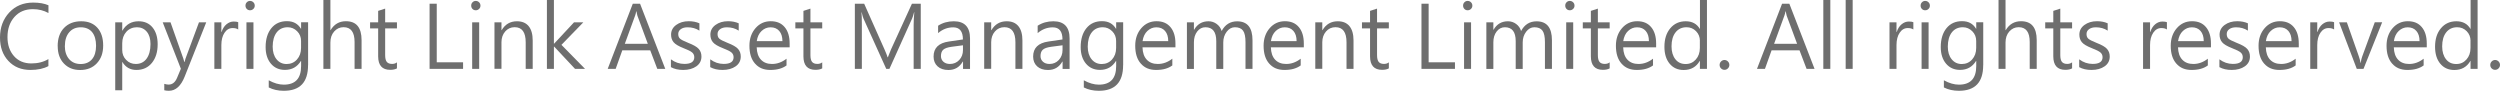 <?xml version="1.0" encoding="UTF-8"?><svg id="_層_2" xmlns="http://www.w3.org/2000/svg" viewBox="0 0 464.29 16.86"><defs><style>.cls-1{fill:#6e6e6e;}</style></defs><g id="Layer_1"><path class="cls-1" d="M9,12.27c-.89,.48-2,.72-3.34,.72-1.7,0-3.07-.56-4.11-1.68S0,8.75,0,6.97c0-1.86,.57-3.41,1.71-4.64S4.33,.48,6.16,.48c1.15,0,2.09,.17,2.84,.5v1.44c-.87-.48-1.83-.72-2.88-.72-1.44,0-2.58,.48-3.44,1.45s-1.29,2.21-1.29,3.73c0,1.44,.4,2.62,1.2,3.53s1.88,1.37,3.23,1.37c1.22,0,2.28-.27,3.17-.81v1.3Z"/><path class="cls-1" d="M10.71,8.58c0-1.44,.39-2.57,1.18-3.39s1.85-1.24,3.2-1.24c1.27,0,2.27,.4,2.99,1.2s1.08,1.9,1.08,3.3-.39,2.46-1.17,3.3-1.82,1.25-3.1,1.25-2.25-.4-3.02-1.2-1.15-1.87-1.15-3.21Zm1.33-.05c0,1.02,.27,1.84,.8,2.45s1.25,.91,2.14,.91,1.61-.3,2.11-.89,.75-1.43,.75-2.5-.25-1.95-.74-2.54-1.2-.89-2.11-.89-1.61,.31-2.14,.93-.8,1.46-.8,2.54Z"/><path class="cls-1" d="M22.7,11.52v5.24h-1.3V4.15h1.3v1.53h.04c.68-1.16,1.68-1.73,2.99-1.73,1.1,0,1.97,.38,2.6,1.15s.95,1.81,.95,3.12c0,1.44-.36,2.59-1.07,3.46s-1.67,1.31-2.89,1.31c-1.12,0-1.99-.49-2.59-1.47h-.04Zm0-2.23c0,.72,.24,1.34,.73,1.84s1.08,.75,1.79,.75c.85,0,1.52-.33,2-.98s.73-1.56,.73-2.72c0-.97-.23-1.74-.69-2.29s-1.07-.83-1.83-.83-1.45,.28-1.96,.84-.77,1.27-.77,2.14v1.25Z"/><path class="cls-1" d="M38.3,4.15l-4,10.07c-.7,1.76-1.68,2.64-2.94,2.64-.32,0-.6-.03-.85-.1v-1.19c.29,.09,.56,.14,.8,.14,.7,0,1.23-.42,1.58-1.27l.7-1.67-3.37-8.62h1.45l2.38,6.74c.03,.09,.09,.3,.18,.62h.05c.02-.11,.08-.31,.16-.6l2.51-6.76h1.35Z"/><path class="cls-1" d="M44.24,5.48c-.24-.18-.59-.27-1.04-.27-.61,0-1.11,.29-1.5,.87s-.59,1.34-.59,2.29v4.42h-1.3V4.15h1.3v1.79h.04c.2-.61,.5-1.09,.91-1.43s.85-.51,1.34-.51c.37,0,.65,.04,.84,.12v1.37Z"/><path class="cls-1" d="M45.59,1.04c0-.25,.08-.45,.25-.62s.36-.25,.6-.25,.45,.09,.62,.26,.25,.38,.25,.62-.08,.43-.25,.6-.38,.26-.62,.26-.45-.08-.61-.25-.24-.37-.24-.61Zm.18,11.75V4.15h1.3V12.79h-1.3Z"/><path class="cls-1" d="M57.21,12.11c0,3.17-1.5,4.75-4.5,4.75-1.06,0-2-.21-2.8-.62v-1.33c.97,.54,1.91,.81,2.8,.81,2.14,0,3.21-1.15,3.21-3.45v-.96h-.03c-.68,1.11-1.67,1.67-2.98,1.67-1.08,0-1.95-.39-2.6-1.16s-.98-1.8-.98-3.08c0-1.47,.36-2.64,1.07-3.51s1.67-1.3,2.88-1.3,2.04,.47,2.61,1.41h.03v-1.21h1.3v7.96Zm-1.3-4.52c0-.7-.24-1.3-.73-1.79s-1.07-.74-1.75-.74c-.86,0-1.55,.32-2.04,.95s-.75,1.52-.75,2.65c0,.98,.24,1.76,.72,2.35s1.1,.88,1.87,.88,1.42-.28,1.92-.84,.76-1.27,.76-2.14v-1.31Z"/><path class="cls-1" d="M67.15,12.79h-1.3V7.8c0-1.83-.68-2.75-2.05-2.75-.69,0-1.27,.27-1.74,.8s-.7,1.21-.7,2.05v4.89h-1.3V0h1.3V5.59h.04c.66-1.1,1.61-1.65,2.84-1.65,1.94,0,2.91,1.17,2.91,3.52v5.32Z"/><path class="cls-1" d="M73.72,12.7c-.32,.18-.74,.27-1.26,.27-1.48,0-2.23-.84-2.23-2.51V5.27h-1.5v-1.12h1.5V2.02l1.3-.42v2.55h2.19v1.12h-2.19v4.96c0,.59,.1,1.01,.3,1.26s.53,.38,.99,.38c.36,0,.66-.1,.9-.29v1.12Z"/><path class="cls-1" d="M86,12.79h-6.22V.69h1.33V11.57h4.89v1.22Z"/><path class="cls-1" d="M87.51,1.04c0-.25,.08-.45,.25-.62s.36-.25,.6-.25,.45,.09,.62,.26,.25,.38,.25,.62-.08,.43-.25,.6-.38,.26-.62,.26-.45-.08-.61-.25-.24-.37-.24-.61Zm.18,11.75V4.15h1.3V12.79h-1.3Z"/><path class="cls-1" d="M98.93,12.79h-1.3V7.85c0-1.86-.68-2.8-2.05-2.8-.71,0-1.3,.27-1.76,.8s-.69,1.2-.69,2v4.93h-1.3V4.15h1.3v1.45h.04c.65-1.1,1.59-1.65,2.84-1.65,.95,0,1.67,.3,2.17,.91s.75,1.49,.75,2.65v5.28Z"/><path class="cls-1" d="M108.64,12.79h-1.85l-3.88-4.14h-.04v4.14h-1.3V0h1.3V8.11h.04l3.69-3.96h1.73l-4.06,4.18,4.38,4.46Z"/><path class="cls-1" d="M123.55,12.79h-1.48l-1.31-3.44h-5.19l-1.23,3.44h-1.48L117.52,.69h1.35l4.68,12.1Zm-3.24-4.66l-1.94-5.23c-.05-.15-.11-.41-.18-.8h-.04c-.06,.35-.12,.62-.2,.8l-1.91,5.23h4.27Z"/><path class="cls-1" d="M124.62,11.03c.75,.56,1.58,.84,2.48,.84,1.23,0,1.84-.41,1.84-1.24,0-.36-.13-.66-.4-.89s-.8-.49-1.58-.79c-.94-.37-1.56-.74-1.87-1.12s-.46-.84-.46-1.4c0-.74,.32-1.34,.95-1.8s1.41-.69,2.33-.69c.74,0,1.4,.13,1.98,.39v1.36c-.64-.42-1.37-.62-2.2-.62-.51,0-.93,.11-1.25,.34s-.48,.53-.48,.91,.11,.66,.33,.86,.72,.46,1.5,.77c.98,.38,1.64,.75,1.98,1.14s.5,.85,.5,1.41c0,.77-.32,1.38-.95,1.82s-1.44,.67-2.43,.67c-.89,0-1.65-.17-2.29-.52v-1.44Z"/><path class="cls-1" d="M131.92,11.03c.75,.56,1.58,.84,2.48,.84,1.23,0,1.84-.41,1.84-1.24,0-.36-.13-.66-.4-.89s-.8-.49-1.58-.79c-.94-.37-1.56-.74-1.87-1.12s-.46-.84-.46-1.4c0-.74,.32-1.34,.95-1.8s1.41-.69,2.33-.69c.74,0,1.4,.13,1.98,.39v1.36c-.64-.42-1.37-.62-2.2-.62-.51,0-.93,.11-1.25,.34s-.48,.53-.48,.91,.11,.66,.33,.86,.72,.46,1.5,.77c.98,.38,1.64,.75,1.98,1.14s.5,.85,.5,1.41c0,.77-.32,1.38-.95,1.82s-1.44,.67-2.43,.67c-.89,0-1.65-.17-2.29-.52v-1.44Z"/><path class="cls-1" d="M146.65,8.79h-6.12c.03,1,.29,1.76,.79,2.29s1.18,.8,2.05,.8c.97,0,1.87-.33,2.7-.98v1.25c-.75,.56-1.75,.84-3,.84s-2.15-.39-2.85-1.18-1.04-1.89-1.04-3.32c0-1.31,.38-2.4,1.13-3.26s1.69-1.29,2.82-1.29,1.97,.36,2.59,1.09,.93,1.75,.93,3.05v.7Zm-1.34-1.15c0-.81-.2-1.44-.59-1.89s-.92-.68-1.62-.68c-.63,0-1.18,.23-1.66,.68s-.78,1.08-.9,1.89h4.77Z"/><path class="cls-1" d="M152.7,12.7c-.32,.18-.74,.27-1.26,.27-1.48,0-2.23-.84-2.23-2.51V5.27h-1.5v-1.12h1.5V2.02l1.3-.42v2.55h2.19v1.12h-2.19v4.96c0,.59,.1,1.01,.3,1.26s.53,.38,.99,.38c.36,0,.66-.1,.9-.29v1.12Z"/><path class="cls-1" d="M169.68,12.79V4.62c0-.62,.04-1.4,.12-2.34h-.04c-.15,.57-.27,.95-.36,1.14l-4.22,9.37h-.59l-4.21-9.3c-.11-.25-.23-.65-.35-1.2h-.04c.05,.43,.07,1.2,.07,2.31V12.79h-1.3V.69h1.73l3.79,8.52c.3,.67,.48,1.15,.56,1.43h.05c.16-.42,.35-.91,.59-1.47l3.88-8.48h1.64V12.79h-1.33Z"/><path class="cls-1" d="M174.23,4.77c.85-.55,1.82-.82,2.91-.82,2,0,3.01,1.07,3.01,3.2v5.65h-1.3v-1.36h-.05c-.6,1.04-1.48,1.56-2.66,1.56-.85,0-1.53-.23-2.02-.68s-.74-1.06-.74-1.81c0-1.6,.95-2.53,2.84-2.8l2.61-.38c0-1.5-.6-2.25-1.8-2.25-1.05,0-1.98,.36-2.81,1.07v-1.38Zm2.49,3.92c-.74,.1-1.25,.28-1.54,.54s-.43,.66-.43,1.19c0,.43,.16,.78,.46,1.05s.71,.41,1.21,.41c.69,0,1.27-.25,1.73-.74s.69-1.11,.69-1.85v-.88l-2.12,.28Z"/><path class="cls-1" d="M189.88,12.79h-1.3V7.85c0-1.86-.68-2.8-2.05-2.8-.71,0-1.3,.27-1.76,.8s-.69,1.2-.69,2v4.93h-1.3V4.15h1.3v1.45h.04c.65-1.1,1.59-1.65,2.84-1.65,.95,0,1.67,.3,2.17,.91s.75,1.49,.75,2.65v5.28Z"/><path class="cls-1" d="M192.72,4.77c.85-.55,1.82-.82,2.91-.82,2,0,3.01,1.07,3.01,3.2v5.65h-1.3v-1.36h-.05c-.6,1.04-1.48,1.56-2.66,1.56-.85,0-1.53-.23-2.02-.68s-.74-1.06-.74-1.81c0-1.6,.95-2.53,2.84-2.8l2.61-.38c0-1.5-.6-2.25-1.8-2.25-1.05,0-1.98,.36-2.81,1.07v-1.38Zm2.49,3.92c-.74,.1-1.25,.28-1.54,.54s-.43,.66-.43,1.19c0,.43,.16,.78,.46,1.05s.71,.41,1.21,.41c.69,0,1.27-.25,1.73-.74s.69-1.11,.69-1.85v-.88l-2.12,.28Z"/><path class="cls-1" d="M208.58,12.11c0,3.17-1.5,4.75-4.5,4.75-1.06,0-2-.21-2.8-.62v-1.33c.97,.54,1.91,.81,2.8,.81,2.14,0,3.21-1.15,3.21-3.45v-.96h-.03c-.68,1.11-1.67,1.67-2.98,1.67-1.08,0-1.95-.39-2.6-1.16s-.98-1.8-.98-3.08c0-1.47,.36-2.64,1.07-3.51s1.67-1.3,2.88-1.3,2.04,.47,2.61,1.41h.03v-1.21h1.3v7.96Zm-1.3-4.52c0-.7-.24-1.3-.73-1.79s-1.07-.74-1.75-.74c-.86,0-1.55,.32-2.04,.95s-.75,1.52-.75,2.65c0,.98,.24,1.76,.72,2.35s1.1,.88,1.87,.88,1.42-.28,1.92-.84,.76-1.27,.76-2.14v-1.31Z"/><path class="cls-1" d="M218.3,8.79h-6.12c.03,1,.29,1.76,.79,2.29s1.18,.8,2.05,.8c.97,0,1.87-.33,2.7-.98v1.25c-.75,.56-1.75,.84-3,.84s-2.15-.39-2.85-1.18-1.04-1.89-1.04-3.32c0-1.31,.38-2.4,1.13-3.26s1.69-1.29,2.82-1.29,1.97,.36,2.59,1.09,.93,1.75,.93,3.05v.7Zm-1.34-1.15c0-.81-.2-1.44-.59-1.89s-.92-.68-1.62-.68c-.63,0-1.18,.23-1.66,.68s-.78,1.08-.9,1.89h4.77Z"/><path class="cls-1" d="M232.61,12.79h-1.3V7.83c0-1-.15-1.72-.46-2.14s-.81-.63-1.51-.63c-.59,0-1.1,.28-1.52,.83s-.64,1.21-.64,1.97v4.94h-1.3V7.65c0-1.73-.67-2.59-2.01-2.59-.61,0-1.12,.26-1.53,.79s-.61,1.2-.61,2.01v4.94h-1.3V4.15h1.3v1.37h.04c.6-1.05,1.5-1.57,2.67-1.57,.56,0,1.07,.17,1.52,.5s.76,.77,.92,1.31c.64-1.2,1.6-1.8,2.88-1.8,1.9,0,2.85,1.17,2.85,3.52v5.32Z"/><path class="cls-1" d="M242.14,8.79h-6.12c.03,1,.29,1.76,.79,2.29s1.18,.8,2.05,.8c.97,0,1.87-.33,2.7-.98v1.25c-.75,.56-1.75,.84-3,.84s-2.15-.39-2.85-1.18-1.04-1.89-1.04-3.32c0-1.31,.38-2.4,1.13-3.26s1.69-1.29,2.82-1.29,1.97,.36,2.59,1.09,.93,1.75,.93,3.05v.7Zm-1.34-1.15c0-.81-.2-1.44-.59-1.89s-.92-.68-1.62-.68c-.63,0-1.18,.23-1.66,.68s-.78,1.08-.9,1.89h4.77Z"/><path class="cls-1" d="M251.37,12.79h-1.3V7.85c0-1.86-.68-2.8-2.05-2.8-.71,0-1.3,.27-1.76,.8s-.69,1.2-.69,2v4.93h-1.3V4.15h1.3v1.45h.04c.65-1.1,1.59-1.65,2.84-1.65,.95,0,1.67,.3,2.17,.91s.75,1.49,.75,2.65v5.28Z"/><path class="cls-1" d="M257.93,12.7c-.32,.18-.74,.27-1.26,.27-1.48,0-2.23-.84-2.23-2.51V5.27h-1.5v-1.12h1.5V2.02l1.3-.42v2.55h2.19v1.12h-2.19v4.96c0,.59,.1,1.01,.3,1.26s.53,.38,.99,.38c.36,0,.66-.1,.9-.29v1.12Z"/><path class="cls-1" d="M270.21,12.79h-6.22V.69h1.33V11.57h4.89v1.22Z"/><path class="cls-1" d="M271.72,1.04c0-.25,.08-.45,.25-.62s.36-.25,.6-.25,.45,.09,.62,.26,.25,.38,.25,.62-.08,.43-.25,.6-.38,.26-.62,.26-.45-.08-.61-.25-.24-.37-.24-.61Zm.18,11.75V4.15h1.3V12.79h-1.3Z"/><path class="cls-1" d="M288.22,12.79h-1.3V7.83c0-1-.15-1.72-.46-2.14s-.81-.63-1.51-.63c-.59,0-1.1,.28-1.52,.83s-.64,1.21-.64,1.97v4.94h-1.3V7.65c0-1.73-.67-2.59-2.01-2.59-.61,0-1.12,.26-1.53,.79s-.61,1.2-.61,2.01v4.94h-1.3V4.15h1.3v1.37h.04c.6-1.05,1.5-1.57,2.67-1.57,.56,0,1.07,.17,1.52,.5s.76,.77,.92,1.31c.64-1.2,1.6-1.8,2.88-1.8,1.9,0,2.85,1.17,2.85,3.52v5.32Z"/><path class="cls-1" d="M290.69,1.04c0-.25,.08-.45,.25-.62s.36-.25,.6-.25,.45,.09,.62,.26,.25,.38,.25,.62-.08,.43-.25,.6-.38,.26-.62,.26-.45-.08-.61-.25-.24-.37-.24-.61Zm.18,11.75V4.15h1.3V12.79h-1.3Z"/><path class="cls-1" d="M298.94,12.7c-.32,.18-.74,.27-1.26,.27-1.48,0-2.23-.84-2.23-2.51V5.27h-1.5v-1.12h1.5V2.02l1.3-.42v2.55h2.19v1.12h-2.19v4.96c0,.59,.1,1.01,.3,1.26s.53,.38,.99,.38c.36,0,.66-.1,.9-.29v1.12Z"/><path class="cls-1" d="M307.57,8.79h-6.12c.03,1,.29,1.76,.79,2.29s1.18,.8,2.05,.8c.97,0,1.87-.33,2.7-.98v1.25c-.75,.56-1.75,.84-3,.84s-2.15-.39-2.85-1.18-1.04-1.89-1.04-3.32c0-1.31,.38-2.4,1.13-3.26s1.69-1.29,2.82-1.29,1.97,.36,2.59,1.09,.93,1.75,.93,3.05v.7Zm-1.34-1.15c0-.81-.2-1.44-.59-1.89s-.92-.68-1.62-.68c-.63,0-1.18,.23-1.66,.68s-.78,1.08-.9,1.89h4.77Z"/><path class="cls-1" d="M317,12.79h-1.3v-1.48h-.03c-.64,1.12-1.64,1.69-2.98,1.69-1.09,0-1.96-.39-2.61-1.17s-.97-1.83-.97-3.15c0-1.42,.36-2.56,1.09-3.43s1.68-1.3,2.87-1.3,2.06,.47,2.61,1.41h.03V0h1.3V12.79Zm-1.3-5.2c0-.71-.24-1.31-.72-1.8s-1.07-.73-1.77-.73c-.86,0-1.54,.32-2.04,.96s-.74,1.5-.74,2.59c0,1,.24,1.79,.71,2.39s1.11,.89,1.9,.89,1.4-.28,1.9-.84,.75-1.27,.75-2.14v-1.31Z"/><path class="cls-1" d="M319.36,12.06c0-.25,.09-.47,.27-.65s.39-.27,.63-.27,.46,.09,.64,.27,.27,.4,.27,.65-.09,.46-.27,.64-.39,.27-.64,.27-.45-.09-.63-.26-.27-.39-.27-.65Z"/><path class="cls-1" d="M336.99,12.79h-1.48l-1.31-3.44h-5.19l-1.23,3.44h-1.48l4.66-12.1h1.35l4.68,12.1Zm-3.24-4.66l-1.94-5.23c-.05-.15-.11-.41-.18-.8h-.04c-.06,.35-.12,.62-.2,.8l-1.91,5.23h4.27Z"/><path class="cls-1" d="M338.62,12.79V0h1.3V12.79h-1.3Z"/><path class="cls-1" d="M342.77,12.79V0h1.3V12.79h-1.3Z"/><path class="cls-1" d="M355.34,5.48c-.24-.18-.59-.27-1.04-.27-.61,0-1.11,.29-1.5,.87s-.59,1.34-.59,2.29v4.42h-1.3V4.15h1.3v1.79h.04c.2-.61,.5-1.09,.91-1.43s.85-.51,1.34-.51c.37,0,.65,.04,.84,.12v1.37Z"/><path class="cls-1" d="M356.69,1.04c0-.25,.08-.45,.25-.62s.36-.25,.6-.25,.45,.09,.62,.26,.25,.38,.25,.62-.08,.43-.25,.6-.38,.26-.62,.26-.45-.08-.61-.25-.24-.37-.24-.61Zm.18,11.75V4.15h1.3V12.79h-1.3Z"/><path class="cls-1" d="M368.31,12.11c0,3.17-1.5,4.75-4.5,4.75-1.06,0-2-.21-2.8-.62v-1.33c.97,.54,1.91,.81,2.8,.81,2.14,0,3.21-1.15,3.21-3.45v-.96h-.03c-.68,1.11-1.67,1.67-2.98,1.67-1.08,0-1.95-.39-2.6-1.16s-.98-1.8-.98-3.08c0-1.47,.36-2.64,1.07-3.51s1.67-1.3,2.88-1.3,2.04,.47,2.61,1.41h.03v-1.21h1.3v7.96Zm-1.3-4.52c0-.7-.24-1.3-.73-1.79s-1.07-.74-1.75-.74c-.86,0-1.55,.32-2.04,.95s-.75,1.52-.75,2.65c0,.98,.24,1.76,.72,2.35s1.1,.88,1.87,.88,1.42-.28,1.92-.84,.76-1.27,.76-2.14v-1.31Z"/><path class="cls-1" d="M378.25,12.79h-1.3V7.8c0-1.83-.68-2.75-2.05-2.75-.69,0-1.27,.27-1.74,.8s-.7,1.21-.7,2.05v4.89h-1.3V0h1.3V5.59h.04c.66-1.1,1.61-1.65,2.84-1.65,1.94,0,2.91,1.17,2.91,3.52v5.32Z"/><path class="cls-1" d="M384.82,12.7c-.32,.18-.74,.27-1.26,.27-1.48,0-2.23-.84-2.23-2.51V5.27h-1.5v-1.12h1.5V2.02l1.3-.42v2.55h2.19v1.12h-2.19v4.96c0,.59,.1,1.01,.3,1.26s.53,.38,.99,.38c.36,0,.66-.1,.9-.29v1.12Z"/><path class="cls-1" d="M386.16,11.03c.75,.56,1.58,.84,2.48,.84,1.23,0,1.84-.41,1.84-1.24,0-.36-.13-.66-.4-.89s-.8-.49-1.58-.79c-.94-.37-1.56-.74-1.87-1.12s-.46-.84-.46-1.4c0-.74,.32-1.34,.95-1.8s1.41-.69,2.33-.69c.74,0,1.4,.13,1.98,.39v1.36c-.64-.42-1.37-.62-2.2-.62-.51,0-.93,.11-1.25,.34s-.48,.53-.48,.91,.11,.66,.33,.86,.72,.46,1.5,.77c.98,.38,1.64,.75,1.98,1.14s.5,.85,.5,1.41c0,.77-.32,1.38-.95,1.82s-1.44,.67-2.43,.67c-.89,0-1.65-.17-2.29-.52v-1.44Z"/><path class="cls-1" d="M402.43,5.48c-.24-.18-.59-.27-1.04-.27-.61,0-1.11,.29-1.5,.87s-.59,1.34-.59,2.29v4.42h-1.3V4.15h1.3v1.79h.04c.2-.61,.5-1.09,.91-1.43s.85-.51,1.34-.51c.37,0,.65,.04,.84,.12v1.37Z"/><path class="cls-1" d="M410.61,8.79h-6.12c.03,1,.29,1.76,.79,2.29s1.18,.8,2.05,.8c.97,0,1.87-.33,2.7-.98v1.25c-.75,.56-1.75,.84-3,.84s-2.15-.39-2.85-1.18-1.04-1.89-1.04-3.32c0-1.31,.38-2.4,1.13-3.26s1.69-1.29,2.82-1.29,1.97,.36,2.59,1.09,.93,1.75,.93,3.05v.7Zm-1.34-1.15c0-.81-.2-1.44-.59-1.89s-.92-.68-1.62-.68c-.63,0-1.18,.23-1.66,.68s-.78,1.08-.9,1.89h4.77Z"/><path class="cls-1" d="M412.2,11.03c.75,.56,1.58,.84,2.48,.84,1.23,0,1.84-.41,1.84-1.24,0-.36-.13-.66-.4-.89s-.8-.49-1.58-.79c-.94-.37-1.56-.74-1.87-1.12s-.46-.84-.46-1.4c0-.74,.32-1.34,.95-1.8s1.41-.69,2.33-.69c.74,0,1.4,.13,1.98,.39v1.36c-.64-.42-1.37-.62-2.2-.62-.51,0-.93,.11-1.25,.34s-.48,.53-.48,.91,.11,.66,.33,.86,.72,.46,1.5,.77c.98,.38,1.64,.75,1.98,1.14s.5,.85,.5,1.41c0,.77-.32,1.38-.95,1.82s-1.44,.67-2.43,.67c-.89,0-1.65-.17-2.29-.52v-1.44Z"/><path class="cls-1" d="M426.92,8.79h-6.12c.03,1,.29,1.76,.79,2.29s1.18,.8,2.05,.8c.97,0,1.87-.33,2.7-.98v1.25c-.75,.56-1.75,.84-3,.84s-2.15-.39-2.85-1.18-1.04-1.89-1.04-3.32c0-1.31,.38-2.4,1.13-3.26s1.69-1.29,2.82-1.29,1.97,.36,2.59,1.09,.93,1.75,.93,3.05v.7Zm-1.34-1.15c0-.81-.2-1.44-.59-1.89s-.92-.68-1.62-.68c-.63,0-1.18,.23-1.66,.68s-.78,1.08-.9,1.89h4.77Z"/><path class="cls-1" d="M433.48,5.48c-.24-.18-.59-.27-1.04-.27-.61,0-1.11,.29-1.5,.87s-.59,1.34-.59,2.29v4.42h-1.3V4.15h1.3v1.79h.04c.2-.61,.5-1.09,.91-1.43s.85-.51,1.34-.51c.37,0,.65,.04,.84,.12v1.37Z"/><path class="cls-1" d="M442.4,4.15l-3.46,8.64h-1.25l-3.28-8.64h1.44l2.23,6.34c.17,.49,.27,.88,.3,1.18h.04c.07-.47,.16-.86,.27-1.15l2.34-6.38h1.38Z"/><path class="cls-1" d="M450.69,8.79h-6.12c.03,1,.29,1.76,.79,2.29s1.18,.8,2.05,.8c.97,0,1.87-.33,2.7-.98v1.25c-.75,.56-1.75,.84-3,.84s-2.15-.39-2.85-1.18-1.04-1.89-1.04-3.32c0-1.31,.38-2.4,1.13-3.26s1.69-1.29,2.82-1.29,1.97,.36,2.59,1.09,.93,1.75,.93,3.05v.7Zm-1.34-1.15c0-.81-.2-1.44-.59-1.89s-.92-.68-1.62-.68c-.63,0-1.18,.23-1.66,.68s-.78,1.08-.9,1.89h4.77Z"/><path class="cls-1" d="M460.12,12.79h-1.3v-1.48h-.03c-.64,1.12-1.64,1.69-2.98,1.69-1.09,0-1.96-.39-2.61-1.17s-.97-1.83-.97-3.15c0-1.42,.36-2.56,1.09-3.43s1.68-1.3,2.87-1.3,2.06,.47,2.61,1.41h.03V0h1.3V12.79Zm-1.3-5.2c0-.71-.24-1.31-.72-1.8s-1.07-.73-1.77-.73c-.86,0-1.54,.32-2.04,.96s-.74,1.5-.74,2.59c0,1,.24,1.79,.71,2.39s1.11,.89,1.9,.89,1.4-.28,1.9-.84,.75-1.27,.75-2.14v-1.31Z"/><path class="cls-1" d="M462.48,12.06c0-.25,.09-.47,.27-.65s.39-.27,.63-.27,.46,.09,.64,.27,.27,.4,.27,.65-.09,.46-.27,.64-.39,.27-.64,.27-.45-.09-.63-.26-.27-.39-.27-.65Z"/></g></svg>